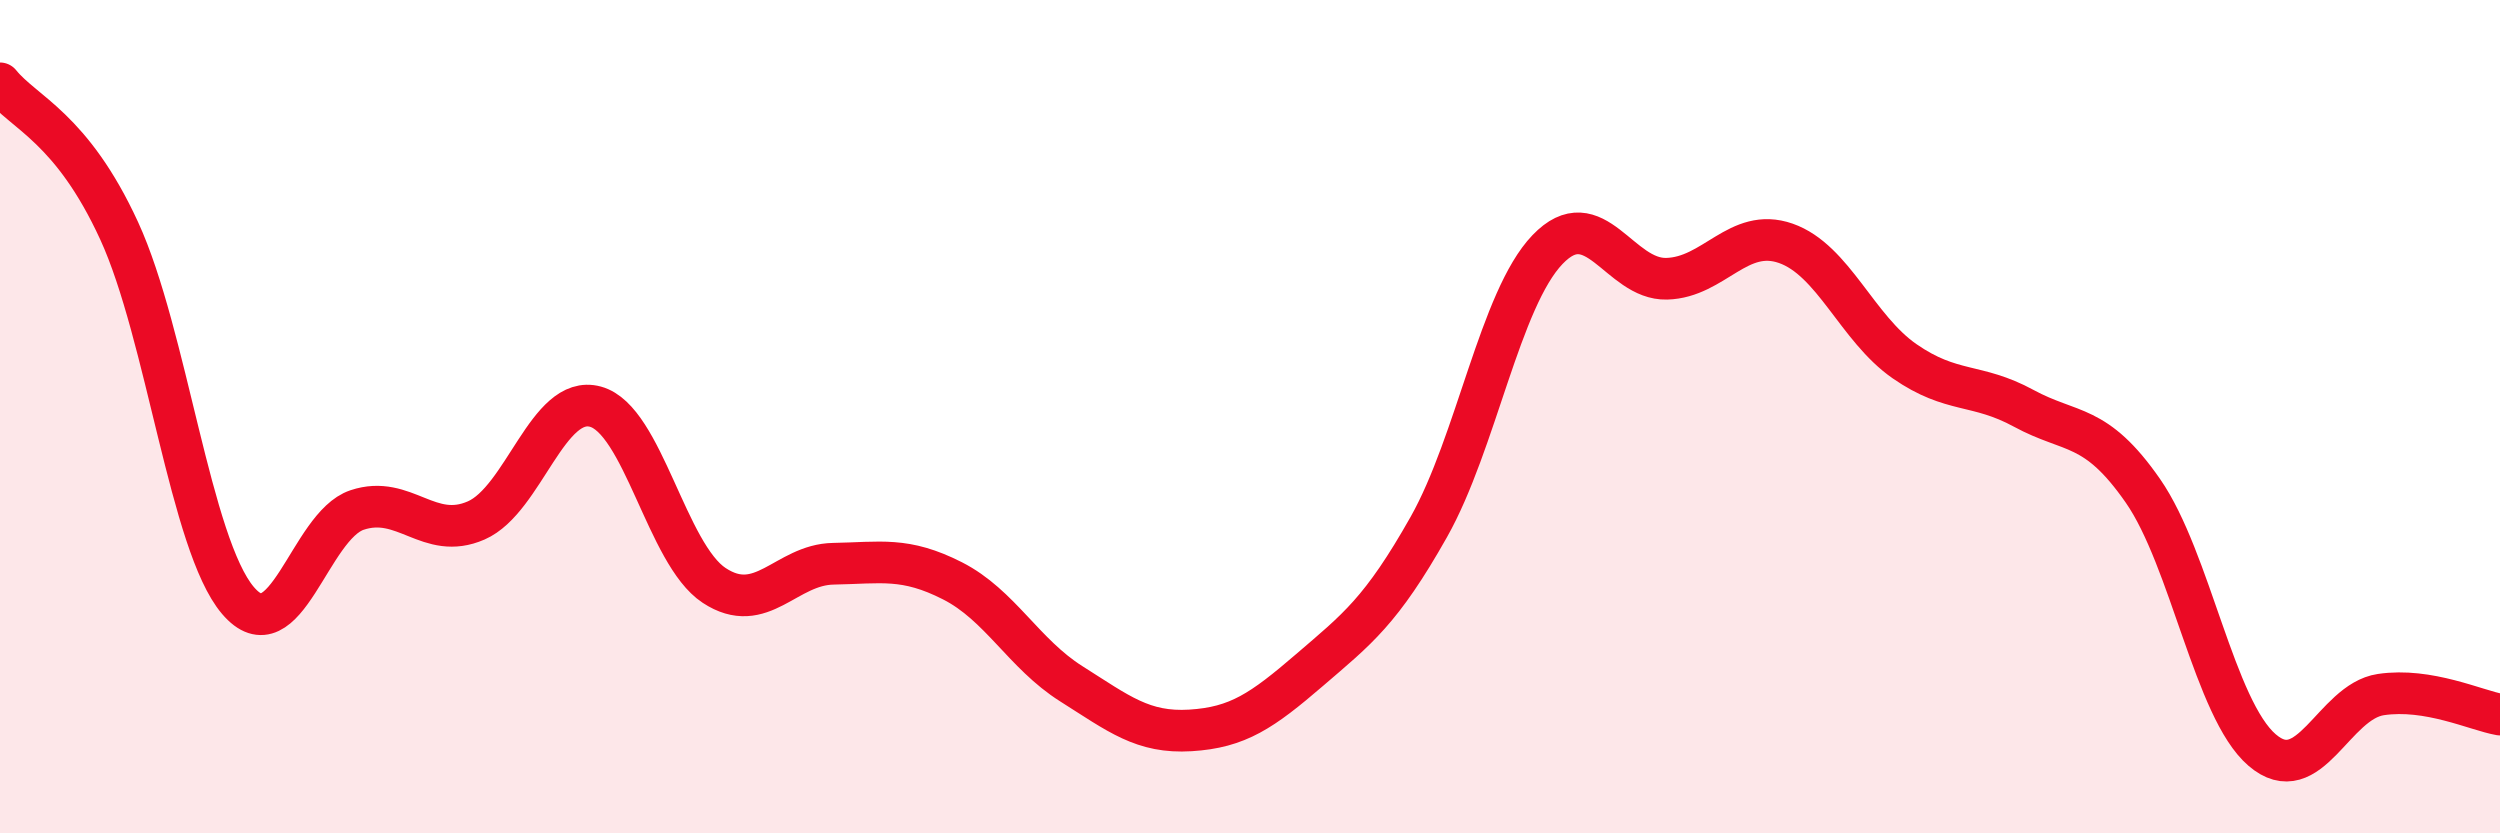 
    <svg width="60" height="20" viewBox="0 0 60 20" xmlns="http://www.w3.org/2000/svg">
      <path
        d="M 0,2 C 0.57,2.71 1.72,3.06 2.86,5.54 C 4,8.02 4.57,13.07 5.71,14.41 C 6.85,15.75 7.43,12.62 8.57,12.24 C 9.71,11.86 10.29,12.99 11.43,12.49 C 12.57,11.99 13.15,9.45 14.29,9.76 C 15.43,10.07 16,13.3 17.14,14.05 C 18.28,14.8 18.86,13.55 20,13.53 C 21.14,13.51 21.72,13.36 22.86,13.94 C 24,14.52 24.57,15.69 25.71,16.41 C 26.85,17.13 27.43,17.6 28.57,17.53 C 29.71,17.46 30.29,17.06 31.43,16.08 C 32.57,15.1 33.15,14.67 34.29,12.65 C 35.43,10.63 36,7.18 37.14,5.99 C 38.28,4.8 38.86,6.72 40,6.69 C 41.14,6.66 41.72,5.44 42.86,5.84 C 44,6.24 44.57,7.88 45.71,8.67 C 46.85,9.46 47.43,9.18 48.57,9.8 C 49.71,10.42 50.29,10.14 51.43,11.78 C 52.57,13.42 53.15,17.02 54.29,18 C 55.43,18.98 56,16.84 57.14,16.67 C 58.28,16.5 59.43,17.05 60,17.15L60 20L0 20Z"
        fill="#EB0A25"
        opacity="0.1"
        stroke-linecap="round"
        stroke-linejoin="round"
      />
      <path
        d="M 0,2 C 0.57,2.71 1.72,3.06 2.86,5.54 C 4,8.02 4.57,13.07 5.71,14.41 C 6.85,15.75 7.43,12.62 8.57,12.24 C 9.71,11.86 10.29,12.99 11.43,12.49 C 12.57,11.99 13.15,9.45 14.29,9.76 C 15.43,10.07 16,13.3 17.14,14.05 C 18.28,14.8 18.86,13.55 20,13.53 C 21.14,13.51 21.72,13.36 22.86,13.94 C 24,14.52 24.57,15.69 25.71,16.41 C 26.85,17.13 27.43,17.6 28.57,17.53 C 29.71,17.46 30.29,17.06 31.43,16.08 C 32.57,15.1 33.15,14.67 34.29,12.65 C 35.43,10.63 36,7.18 37.14,5.99 C 38.28,4.8 38.86,6.72 40,6.69 C 41.14,6.66 41.72,5.44 42.86,5.84 C 44,6.24 44.57,7.88 45.71,8.67 C 46.85,9.46 47.43,9.18 48.57,9.8 C 49.71,10.42 50.29,10.14 51.43,11.78 C 52.57,13.42 53.15,17.02 54.29,18 C 55.43,18.98 56,16.84 57.14,16.67 C 58.28,16.5 59.43,17.05 60,17.15"
        stroke="#EB0A25"
        stroke-width="1"
        fill="none"
        stroke-linecap="round"
        stroke-linejoin="round"
      />
    </svg>
  